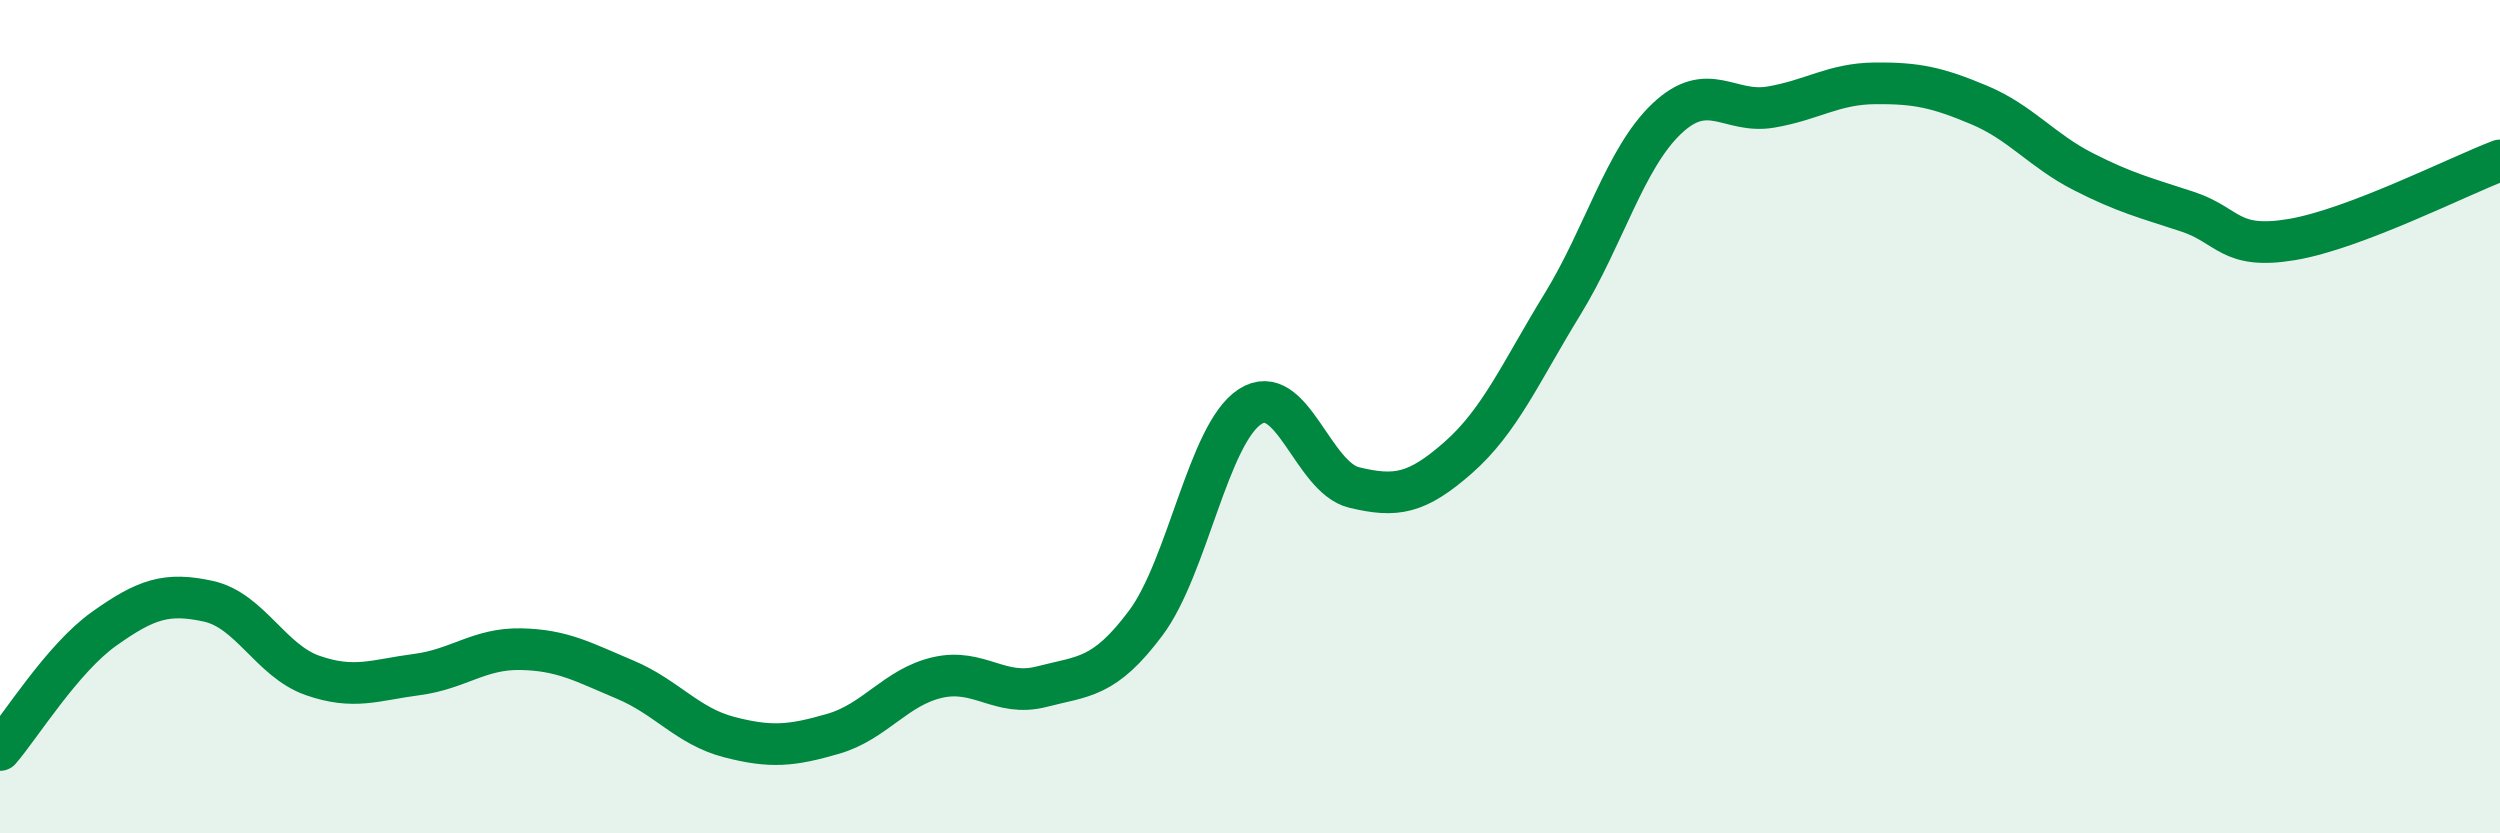 
    <svg width="60" height="20" viewBox="0 0 60 20" xmlns="http://www.w3.org/2000/svg">
      <path
        d="M 0,18 C 0.5,17.42 1.5,15.8 2.5,15.09 C 3.5,14.38 4,14.21 5,14.43 C 6,14.65 6.5,15.86 7.5,16.21 C 8.5,16.56 9,16.32 10,16.19 C 11,16.06 11.5,15.56 12.5,15.58 C 13.5,15.6 14,15.89 15,16.31 C 16,16.73 16.5,17.43 17.5,17.69 C 18.5,17.95 19,17.9 20,17.61 C 21,17.32 21.5,16.49 22.5,16.26 C 23.5,16.03 24,16.74 25,16.48 C 26,16.22 26.5,16.29 27.5,14.95 C 28.5,13.61 29,10.41 30,9.76 C 31,9.11 31.5,11.46 32.5,11.7 C 33.5,11.94 34,11.86 35,10.98 C 36,10.1 36.5,8.93 37.5,7.3 C 38.5,5.67 39,3.8 40,2.85 C 41,1.9 41.5,2.74 42.5,2.57 C 43.5,2.4 44,2.01 45,2 C 46,1.99 46.5,2.1 47.5,2.52 C 48.5,2.94 49,3.61 50,4.12 C 51,4.63 51.5,4.75 52.5,5.08 C 53.5,5.41 53.5,6 55,5.75 C 56.5,5.5 59,4.23 60,3.85L60 20L0 20Z"
        fill="#008740"
        opacity="0.1"
        stroke-linecap="round"
        stroke-linejoin="round"
      />
      <path
        d="M 0,18 C 0.5,17.42 1.5,15.8 2.5,15.09 C 3.5,14.38 4,14.21 5,14.43 C 6,14.65 6.5,15.86 7.5,16.21 C 8.5,16.56 9,16.32 10,16.19 C 11,16.06 11.5,15.56 12.5,15.58 C 13.5,15.6 14,15.89 15,16.31 C 16,16.73 16.5,17.43 17.5,17.69 C 18.5,17.95 19,17.9 20,17.61 C 21,17.32 21.5,16.49 22.5,16.26 C 23.5,16.03 24,16.74 25,16.48 C 26,16.22 26.5,16.29 27.5,14.95 C 28.5,13.61 29,10.41 30,9.76 C 31,9.11 31.5,11.46 32.5,11.7 C 33.5,11.94 34,11.86 35,10.98 C 36,10.1 36.5,8.93 37.5,7.3 C 38.5,5.67 39,3.8 40,2.85 C 41,1.9 41.5,2.74 42.5,2.57 C 43.5,2.4 44,2.01 45,2 C 46,1.99 46.5,2.1 47.5,2.52 C 48.5,2.94 49,3.61 50,4.12 C 51,4.63 51.5,4.75 52.5,5.08 C 53.5,5.41 53.5,6 55,5.75 C 56.5,5.5 59,4.23 60,3.85"
        stroke="#008740"
        stroke-width="1"
        fill="none"
        stroke-linecap="round"
        stroke-linejoin="round"
      />
    </svg>
  